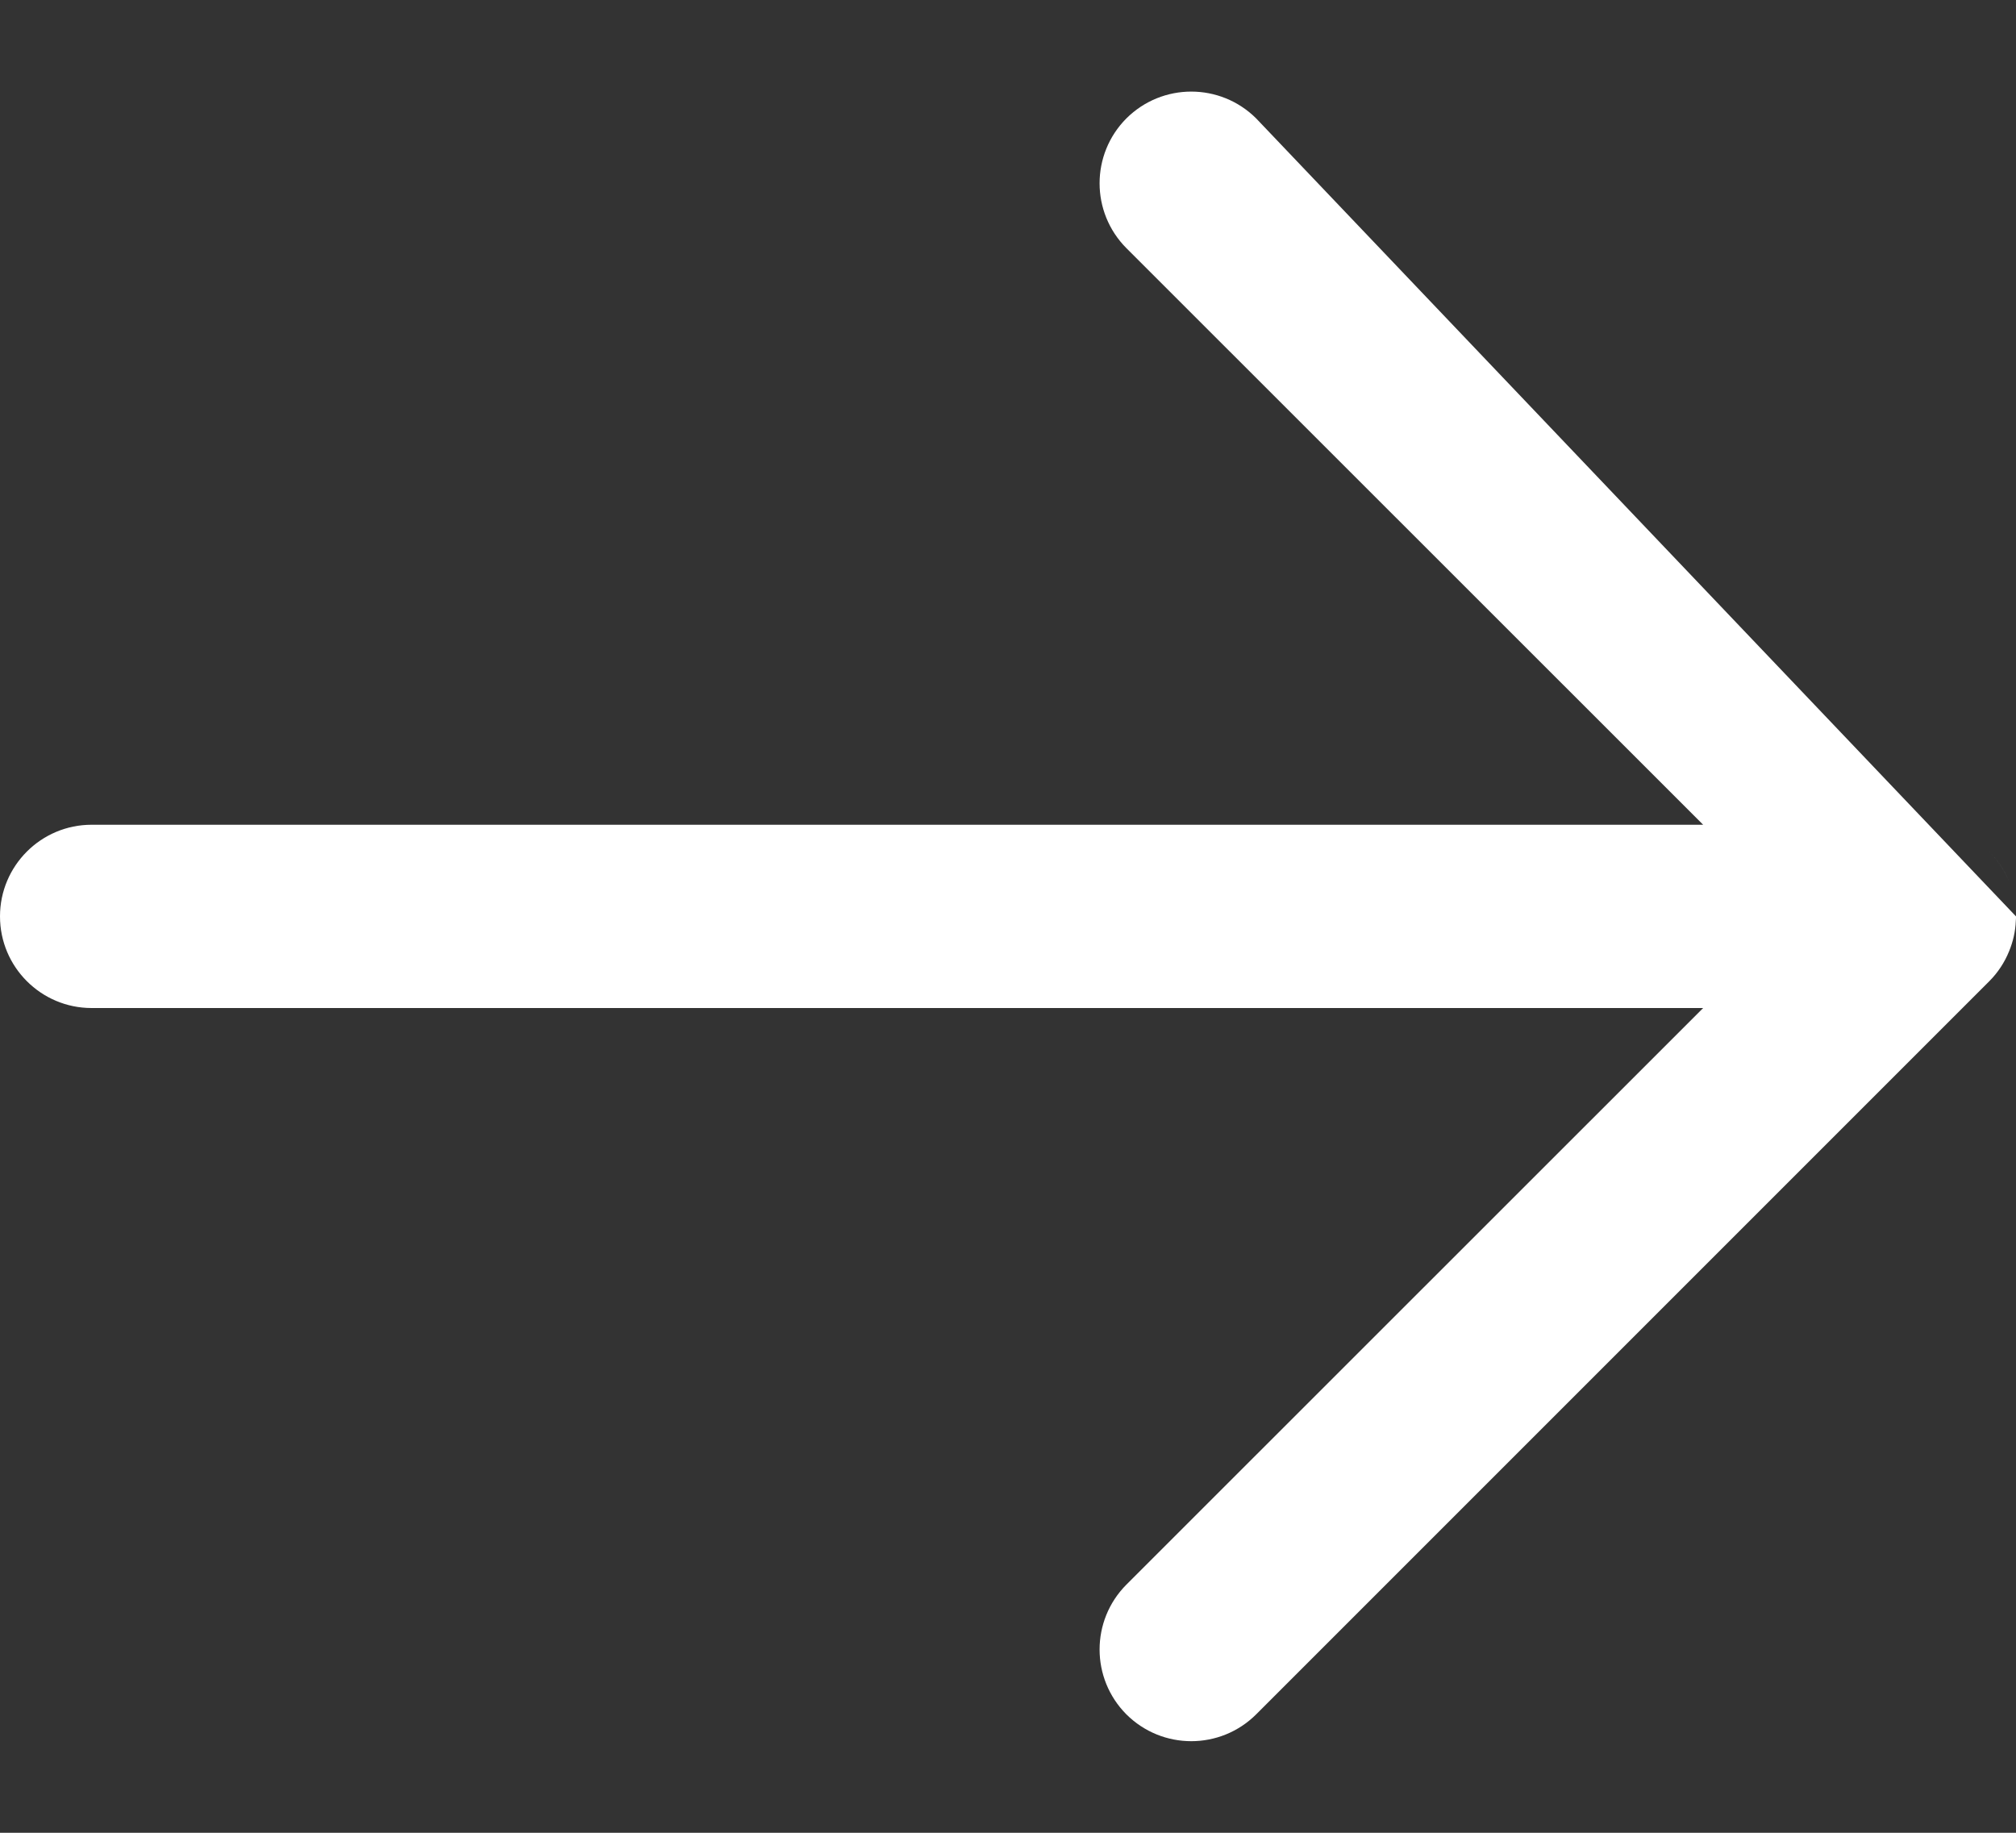 <svg width="11" height="10" viewBox="0 0 11 10" fill="none" xmlns="http://www.w3.org/2000/svg">
<rect x="0" y="0" width="11" height="10" fill="#333333" stroke="none"/>
<path fill-rule="evenodd" clip-rule="evenodd" d="M6.854 0.646C6.658 0.451 6.342 0.451 6.146 0.646C5.951 0.842 5.951 1.158 6.146 1.354L9.293 4.5L0.5 4.5C0.224 4.5 0 4.724 0 5C0 5.276 0.224 5.5 0.5 5.5L9.293 5.5L6.146 8.646C5.951 8.842 5.951 9.158 6.146 9.354C6.342 9.549 6.658 9.549 6.854 9.354L10.854 5.354C10.902 5.306 10.938 5.25 10.962 5.191C10.984 5.138 10.997 5.081 10.999 5.024C11 5.016 11 5.008 11 5M6.854 0.646L10.853 4.646L6.854 0.646ZM10.854 4.646C10.854 4.647 10.855 4.648 10.856 4.649L10.854 4.646ZM10.856 4.649C10.901 4.694 10.937 4.748 10.962 4.809C10.938 4.751 10.903 4.696 10.856 4.649Z" fill="white"/>
</svg>
